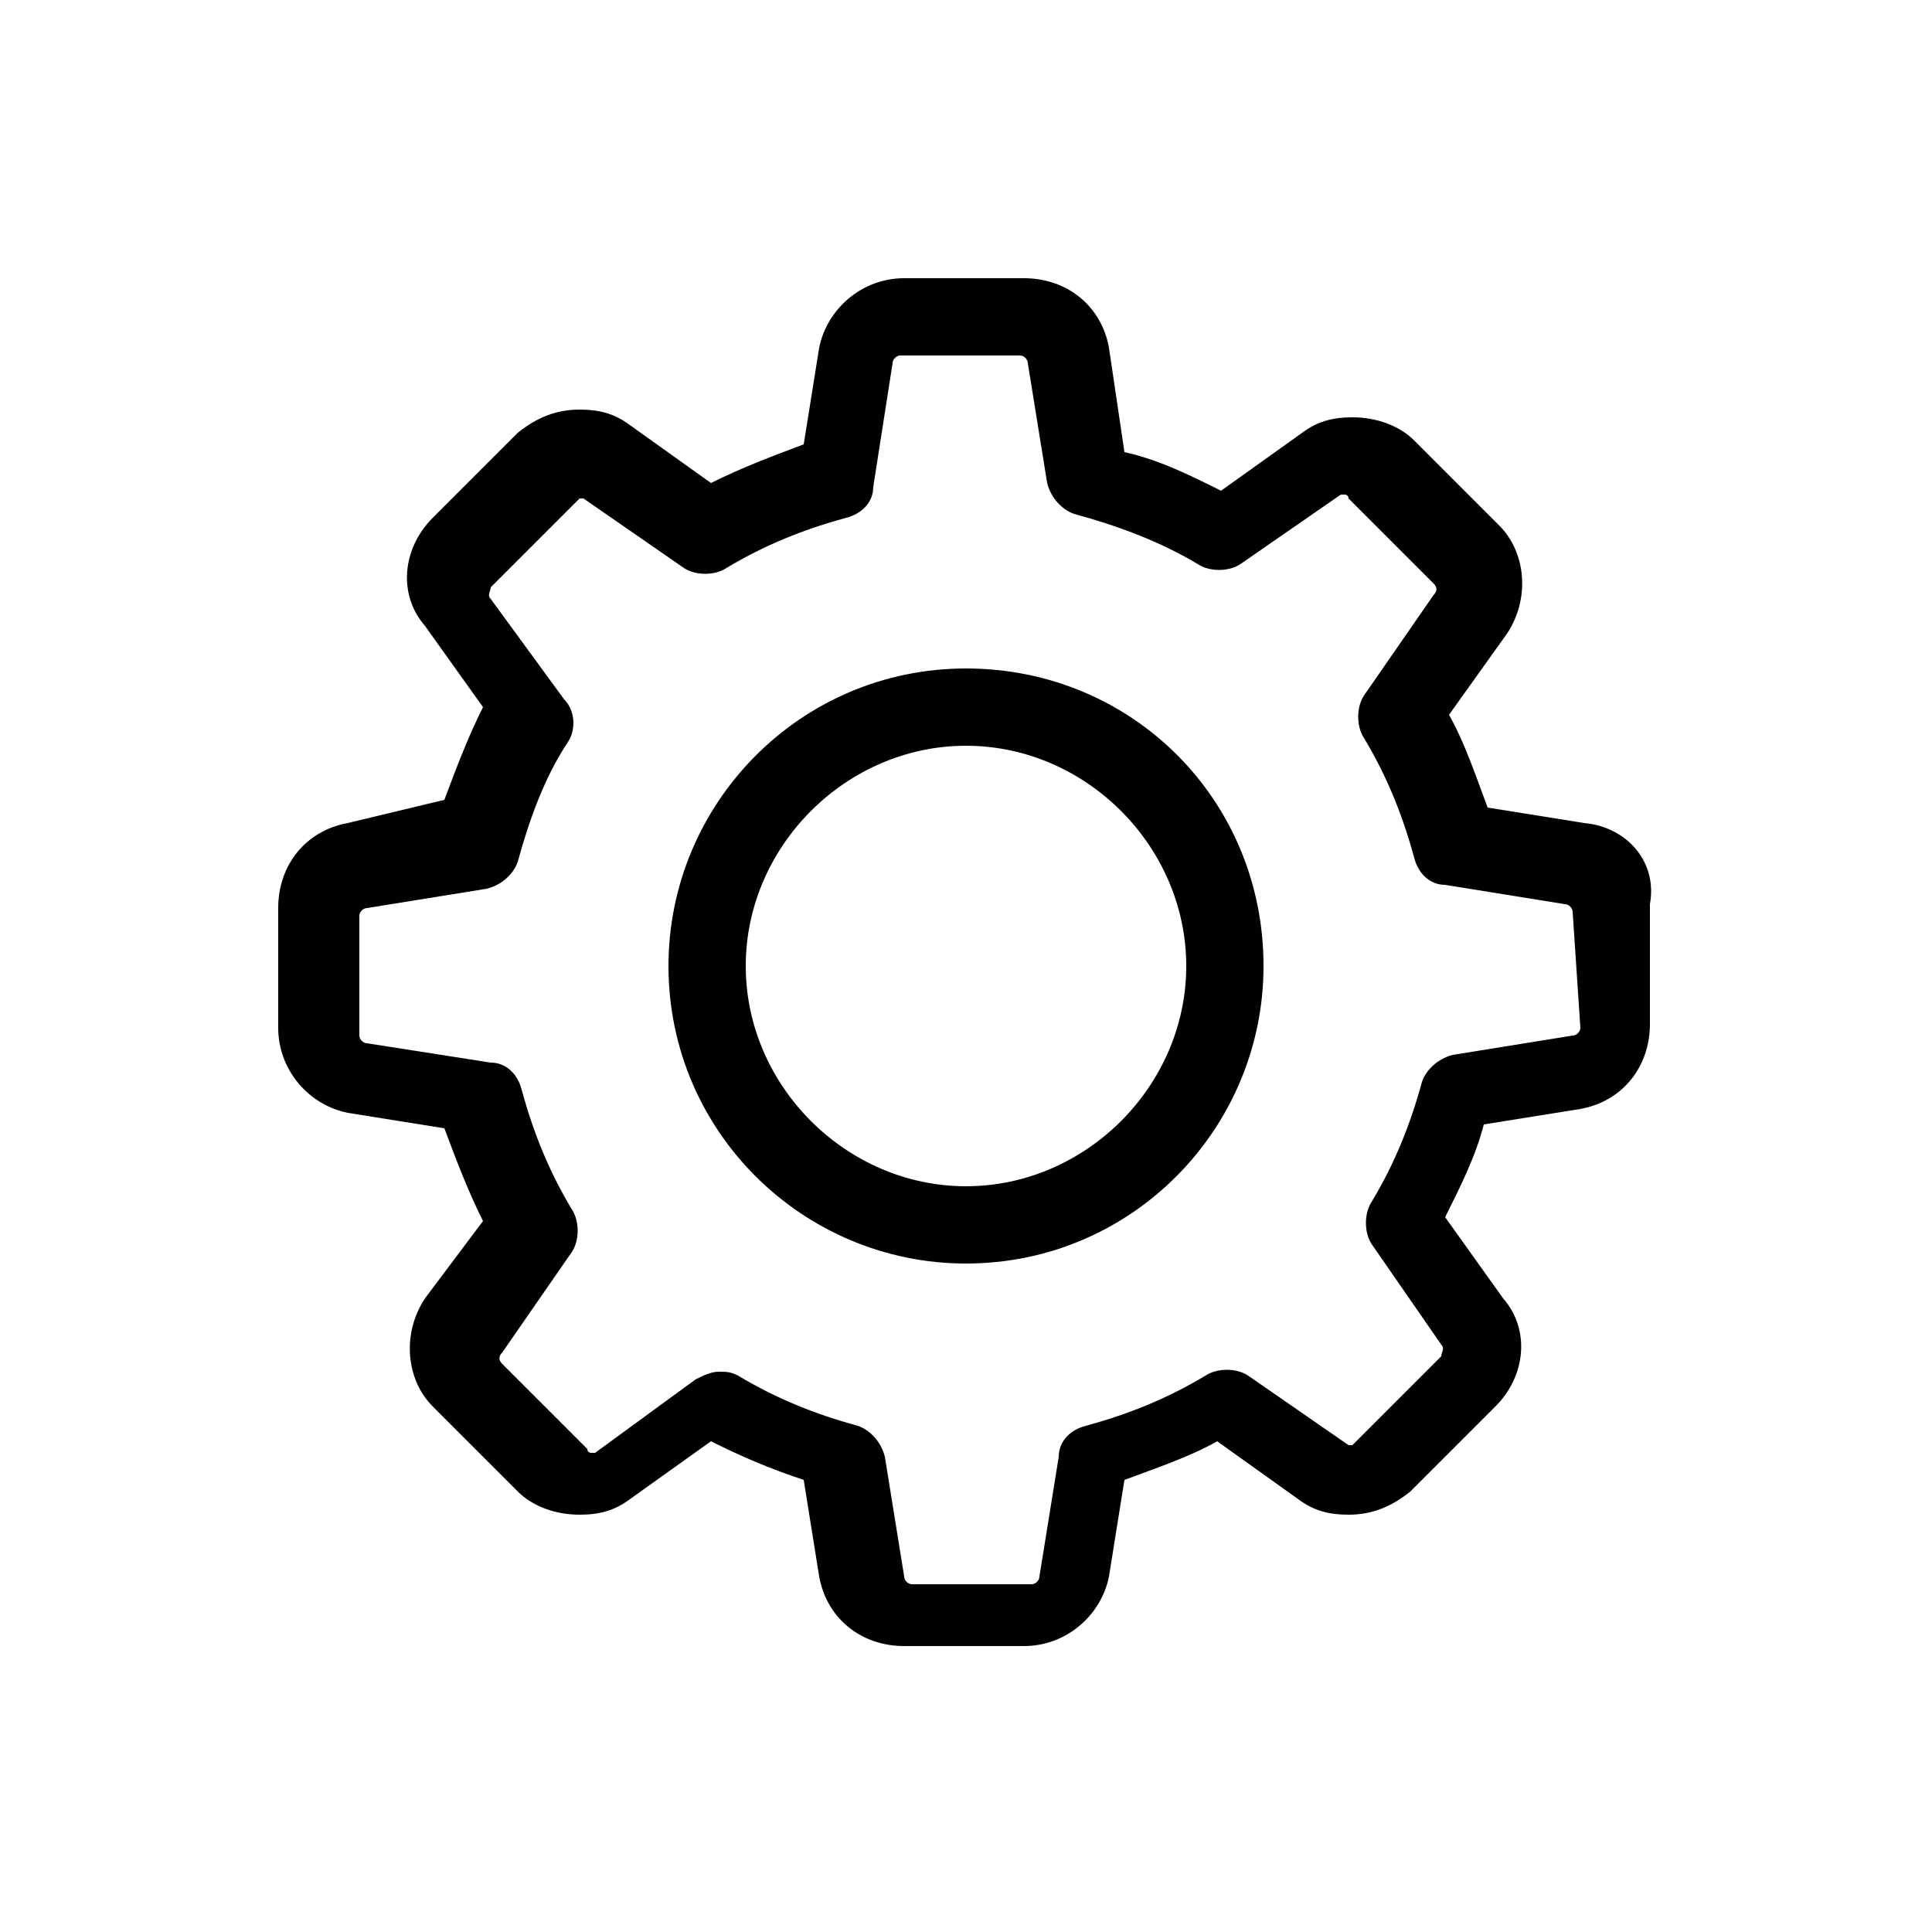 <?xml version="1.0" encoding="utf-8"?>
<!-- Generator: Adobe Illustrator 18.0.0, SVG Export Plug-In . SVG Version: 6.00 Build 0)  -->
<!DOCTYPE svg PUBLIC "-//W3C//DTD SVG 1.1//EN" "http://www.w3.org/Graphics/SVG/1.1/DTD/svg11.dtd">
<svg version="1.1" id="Layer_1" xmlns="http://www.w3.org/2000/svg" xmlns:xlink="http://www.w3.org/1999/xlink" x="0px" y="0px"
	 viewBox="0 0 50 50" enable-background="new 0 0 50 50" xml:space="preserve">
<g>
	<g>
		<path fill="#010101" d="M41,21.3l-2.5-0.4c-0.3-0.8-0.6-1.7-1-2.4l1.5-2.1c0.6-0.9,0.5-2.1-0.2-2.8l-2.2-2.2
			c-0.4-0.4-1-0.6-1.6-0.6c-0.5,0-0.9,0.1-1.3,0.4l-2.1,1.5c-0.8-0.4-1.6-0.8-2.5-1L28.7,9c-0.2-1.1-1.1-1.8-2.2-1.8h-3.1
			c-1.1,0-2,0.8-2.2,1.8l-0.4,2.5c-0.8,0.3-1.6,0.6-2.4,1l-2.1-1.5c-0.4-0.3-0.8-0.4-1.3-0.4c-0.6,0-1.1,0.2-1.6,0.6l-2.2,2.2
			c-0.8,0.8-0.9,2-0.2,2.8l1.5,2.1c-0.4,0.8-0.7,1.6-1,2.4L9,21.3c-1.1,0.2-1.8,1.1-1.8,2.2v3.1c0,1.1,0.8,2,1.8,2.2l2.5,0.4
			c0.3,0.8,0.6,1.6,1,2.4l-1.5,2c-0.6,0.9-0.5,2.1,0.2,2.8l2.2,2.2c0.4,0.4,1,0.6,1.6,0.6c0.5,0,0.9-0.1,1.3-0.4l2.1-1.5
			c0.8,0.4,1.5,0.7,2.4,1l0.4,2.5c0.2,1.1,1.1,1.8,2.2,1.8h3.1c1.1,0,2-0.8,2.2-1.8l0.4-2.5c0.8-0.3,1.7-0.6,2.4-1l2.1,1.5
			c0.4,0.3,0.8,0.4,1.3,0.4c0.6,0,1.1-0.2,1.6-0.6l2.2-2.2c0.8-0.8,0.9-2,0.2-2.8l-1.5-2.1c0.4-0.8,0.8-1.6,1-2.4l2.5-0.4
			c1.1-0.2,1.8-1.1,1.8-2.2v-3.1C42.9,22.3,42.1,21.4,41,21.3L41,21.3z M40.9,26.6c0,0.1-0.1,0.2-0.2,0.2l-3.1,0.5
			c-0.4,0.1-0.7,0.4-0.8,0.7c-0.3,1.1-0.7,2.1-1.3,3.1c-0.2,0.3-0.2,0.8,0,1.1l1.8,2.6c0.1,0.1,0,0.2,0,0.3l-2.2,2.2
			C35,37.4,35,37.4,35,37.4c0,0-0.1,0-0.1,0l-2.6-1.8c-0.3-0.2-0.8-0.2-1.1,0c-1,0.6-2,1-3.1,1.3c-0.4,0.1-0.7,0.4-0.7,0.8l-0.5,3.1
			c0,0.1-0.1,0.2-0.2,0.2h-3.1c-0.1,0-0.2-0.1-0.2-0.2l-0.5-3.1c-0.1-0.4-0.4-0.7-0.7-0.8c-1.1-0.3-2.1-0.7-3.1-1.3
			c-0.2-0.1-0.3-0.1-0.5-0.1c-0.2,0-0.4,0.1-0.6,0.2l-2.6,1.9c0,0-0.1,0-0.1,0c0,0-0.1,0-0.1-0.1l-2.2-2.2c-0.1-0.1-0.1-0.2,0-0.3
			l1.8-2.6c0.2-0.3,0.2-0.8,0-1.1c-0.6-1-1-2-1.3-3.1c-0.1-0.4-0.4-0.7-0.8-0.7l-3.2-0.5c-0.1,0-0.2-0.1-0.2-0.2v-3.1
			c0-0.1,0.1-0.2,0.2-0.2l3.1-0.5c0.4-0.1,0.7-0.4,0.8-0.7c0.3-1.1,0.7-2.2,1.3-3.1c0.2-0.3,0.2-0.8-0.1-1.1l-1.9-2.6
			c-0.1-0.1,0-0.2,0-0.3l2.2-2.2c0.1-0.1,0.1-0.1,0.1-0.1c0,0,0.1,0,0.1,0l2.6,1.8c0.3,0.2,0.8,0.2,1.1,0c1-0.6,2-1,3.1-1.3
			c0.4-0.1,0.7-0.4,0.7-0.8l0.5-3.2c0-0.1,0.1-0.2,0.2-0.2h3.1c0.1,0,0.2,0.1,0.2,0.2l0.5,3.1c0.1,0.4,0.4,0.7,0.7,0.8
			c1.1,0.3,2.2,0.7,3.2,1.3c0.3,0.2,0.8,0.2,1.1,0l2.6-1.8c0,0,0.1,0,0.1,0c0,0,0.1,0,0.1,0.1l2.2,2.2c0.1,0.1,0.1,0.2,0,0.3
			l-1.8,2.6c-0.2,0.3-0.2,0.8,0,1.1c0.6,1,1,2,1.3,3.1c0.1,0.4,0.4,0.7,0.8,0.7l3.1,0.5c0.1,0,0.2,0.1,0.2,0.2L40.9,26.6L40.9,26.6z
			 M40.9,26.6"/>
	</g>
	<path fill="#010101" d="M25,17.3c-4.3,0-7.7,3.5-7.7,7.7c0,4.3,3.5,7.7,7.7,7.7c4.3,0,7.7-3.5,7.7-7.7C32.7,20.7,29.3,17.3,25,17.3
		L25,17.3z M25,30.7c-3.1,0-5.7-2.6-5.7-5.7c0-3.1,2.6-5.7,5.7-5.7c3.1,0,5.7,2.6,5.7,5.7C30.7,28.1,28.1,30.7,25,30.7L25,30.7z
		 M25,30.7"/>
</g>
</svg>
